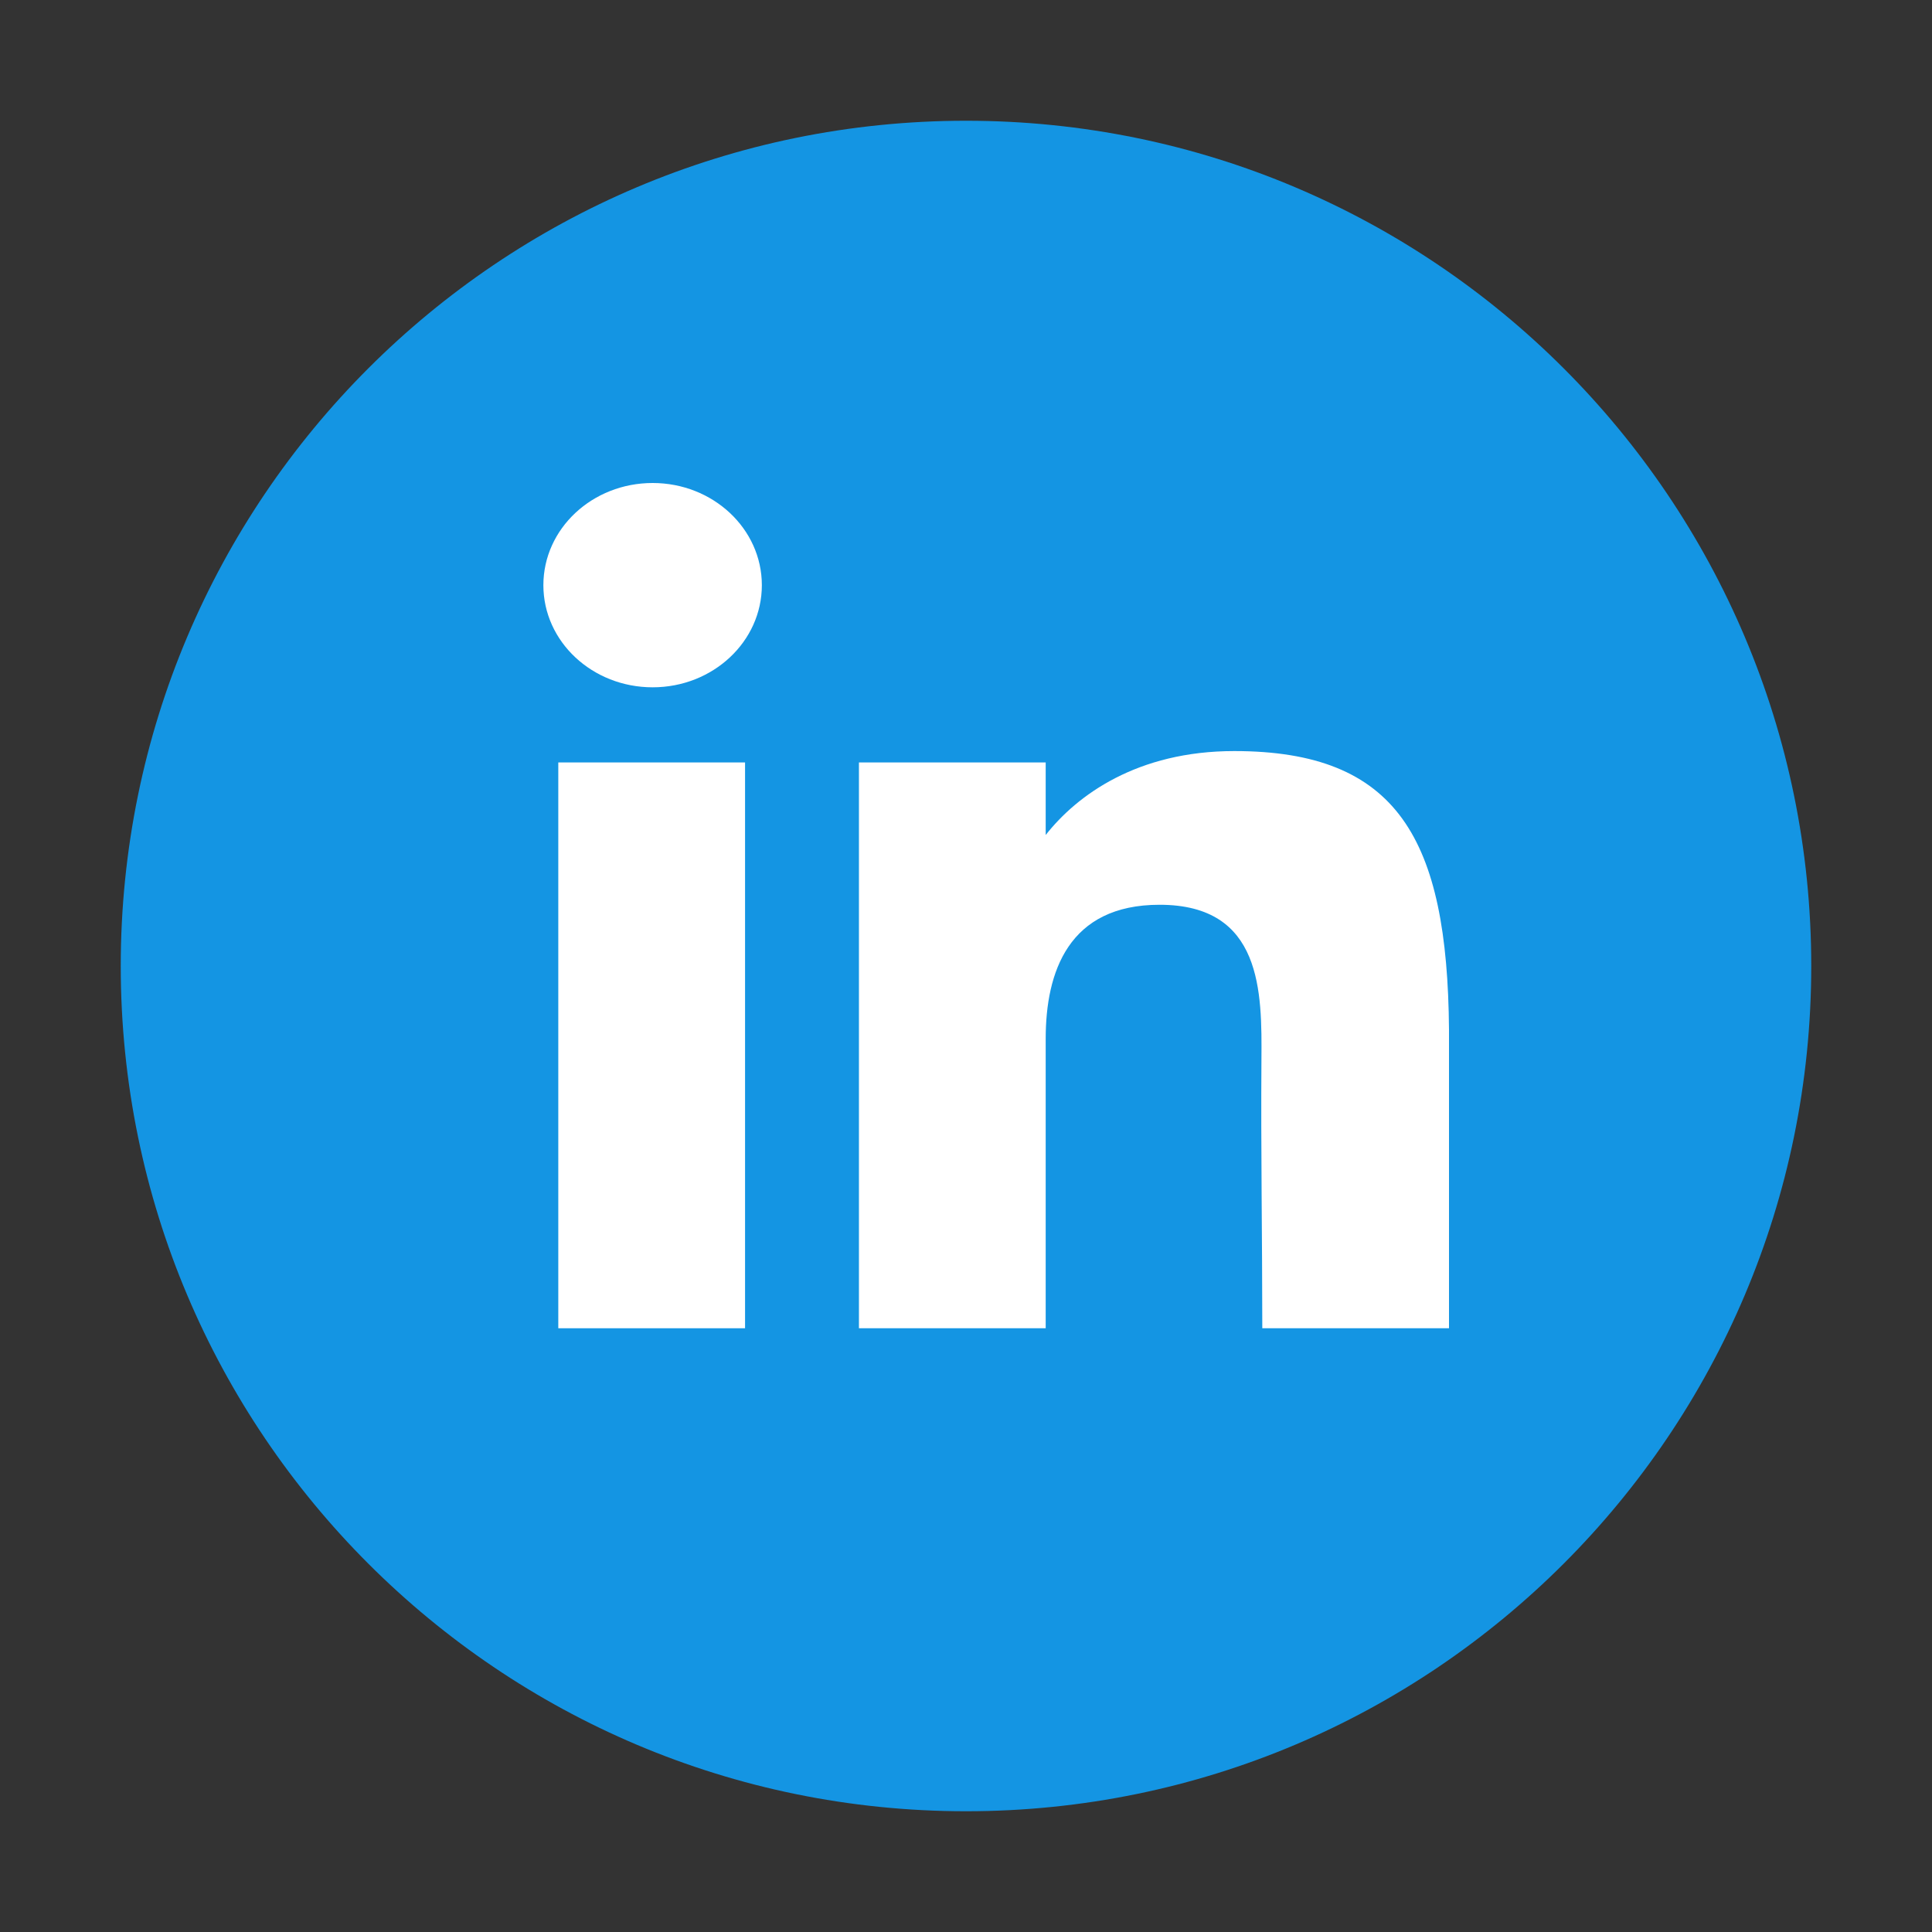 <svg width="36" height="36" viewBox="0 0 36 36" fill="none" xmlns="http://www.w3.org/2000/svg">
<rect x="0" y="0" width="36" height="36" fill="#333333" stroke="none"/>
<path d="M33.75 18C33.75 9.302 26.698 2.25 18 2.25C9.302 2.25 2.25 9.302 2.25 18C2.25 26.698 9.302 33.75 18 33.75C26.698 33.75 33.75 26.698 33.75 18Z" fill="#1495E3"/>
<path d="M14.196 10.904C14.196 11.955 13.285 12.807 12.161 12.807C11.036 12.807 10.125 11.955 10.125 10.904C10.125 9.852 11.036 9 12.161 9C13.285 9 14.196 9.852 14.196 10.904Z" fill="white"/>
<path d="M10.403 14.207H13.883V24.75H10.403V14.207Z" fill="white"/>
<path d="M19.485 14.207H16.005V24.75H19.485C19.485 24.75 19.485 21.431 19.485 19.355C19.485 18.11 19.91 16.859 21.607 16.859C23.525 16.859 23.514 18.489 23.505 19.752C23.493 21.402 23.521 23.087 23.521 24.75H27V19.185C26.971 15.632 26.045 13.995 22.999 13.995C21.19 13.995 20.069 14.816 19.485 15.559V14.207Z" fill="white"/>
</svg>
